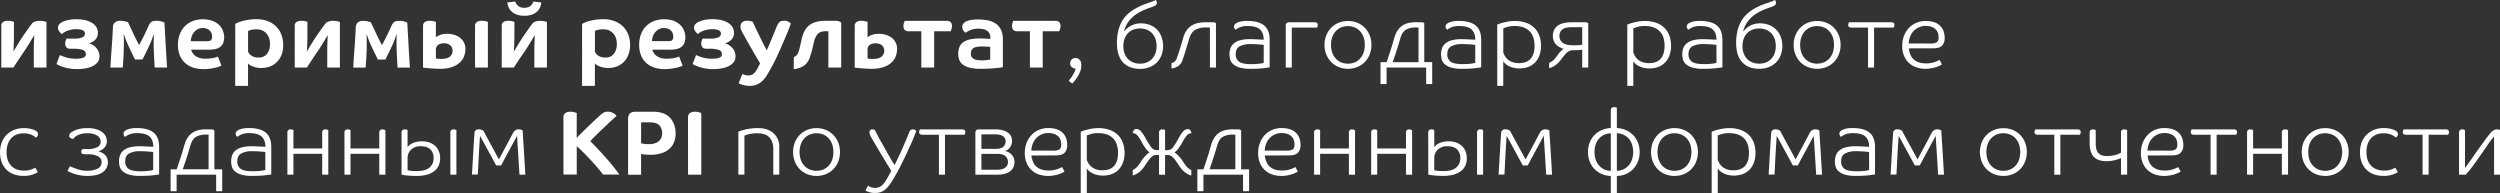 <?xml version="1.0" encoding="UTF-8"?> <svg xmlns="http://www.w3.org/2000/svg" viewBox="0 0 1890.14 145.9"><rect x="0" y="0" width="1890.14" height="145.9" fill="#333333" stroke="none"/> <title>Ресурс 13</title> <g id="Слой_2" data-name="Слой 2"> <g id="Слой_1-2" data-name="Слой 1"> <path d="M17.39,27.29q3-4.29,4.88-6.93A34.21,34.21,0,0,1,24.94,17a14,14,0,0,1,1.8-.8,9.88,9.88,0,0,1,3.39-.45,15.41,15.41,0,0,1,5,.83v34.5H25.56V40.31c0-2.81,0-5.32.1-7.51s.15-4.26.24-6.2h-.06c-.47.78-1,1.76-1.74,2.94s-1.42,2.38-2.18,3.6-1.49,2.38-2.18,3.47-1.25,1.93-1.66,2.52c-.65.88-1.24,1.73-1.77,2.53l-1.7,2.57-2,3q-1.08,1.63-2.46,3.85H1V19.74a3.38,3.38,0,0,1,1.42-3.19A7.18,7.18,0,0,1,6,15.72a11.2,11.2,0,0,1,3,.35,12.72,12.72,0,0,1,1.53.48v8.66q0,4.23-.11,7.48t-.24,6.17h.07c.46-.79,1-1.72,1.66-2.81l2-3.29c.67-1.11,1.31-2.14,1.94-3.11S17,27.89,17.39,27.29Z" style="fill:#fff"></path> <path d="M53.54,36.85a4.46,4.46,0,0,1-3.29-1A4,4,0,0,1,49.32,33a6.39,6.39,0,0,1,.41-2.46c.28-.67.46-1.12.56-1.35H56a15.17,15.17,0,0,0,6.2-.94,3,3,0,0,0,2-2.87c0-2.22-2.22-3.32-6.65-3.32a16.67,16.67,0,0,0-4,.45,21.1,21.1,0,0,0-3.22,1A12.93,12.93,0,0,0,48,24.8a9.52,9.52,0,0,0-1.25,1,9.15,9.15,0,0,1-2.14-2.36,4.53,4.53,0,0,1-.77-2.35,3.89,3.89,0,0,1,.63-2.29,6.32,6.32,0,0,1,1.59-1.59,15,15,0,0,1,4.09-1.7,26.72,26.72,0,0,1,7.68-.94,27.3,27.3,0,0,1,7.21.84,16.1,16.1,0,0,1,5,2.21A9.29,9.29,0,0,1,73,20.78a7.88,7.88,0,0,1,1,3.81,7.47,7.47,0,0,1-1.73,5.19,10.91,10.91,0,0,1-5,3,11.42,11.42,0,0,1,6.09,4.12,9.88,9.88,0,0,1,1.87,5.65q0,4.57-4.57,7.13T58,52.23a32.15,32.15,0,0,1-5.12-.39,35.07,35.07,0,0,1-4.44-1A27.52,27.52,0,0,1,45,49.63a16.24,16.24,0,0,1-2.28-1.21l2.56-6.79a34.24,34.24,0,0,0,5,1.87,25.07,25.07,0,0,0,7.2.9,25.74,25.74,0,0,0,2.63-.14,11.75,11.75,0,0,0,2.39-.48,4.13,4.13,0,0,0,1.73-1A2.42,2.42,0,0,0,64.9,41a3.27,3.27,0,0,0-2.42-3.29,21.23,21.23,0,0,0-6.79-.86Z" style="fill:#fff"></path> <path d="M116.5,42.81q-.21-4.1-.28-7.93t.07-8.77h-.2a74.16,74.16,0,0,1-3.5,8.94q-2.19,4.71-4.82,9.9h-5.68q-2.62-5.19-4.81-9.9a74.16,74.16,0,0,1-3.5-8.94h-.21q.15,4.92.07,8.77t-.27,7.93c-.1,1.47-.19,2.9-.28,4.29s-.19,2.7-.28,3.95H83.46q.42-7.54,1-15.21t.9-15.2a4.94,4.94,0,0,1,1.6-3.71,6.11,6.11,0,0,1,4-1.21,13.06,13.06,0,0,1,3.71.45c1,.3,1.7.5,2.11.59.88,1.9,1.64,3.52,2.29,4.89s1.25,2.66,1.83,3.91,1.2,2.53,1.87,3.84,1.47,2.85,2.39,4.61h.07c.88-1.66,1.64-3.12,2.29-4.36s1.23-2.42,1.76-3.5,1-2.16,1.53-3.22l1.56-3.47a10.06,10.06,0,0,1,1.1-1.9,4.49,4.49,0,0,1,1.22-1.14,3.87,3.87,0,0,1,1.55-.56,14.7,14.7,0,0,1,2.15-.14,11.83,11.83,0,0,1,3.92.56,11.32,11.32,0,0,1,2,.83q.55,9.13,1,17.45t1,16.49H117c-.1-.88-.18-2-.25-3.47S116.59,44.56,116.5,42.81Z" style="fill:#fff"></path> <path d="M169.49,28.19a12.06,12.06,0,0,1-.59,3.88A7.13,7.13,0,0,1,167,35a8.5,8.5,0,0,1-3.39,1.87,17.81,17.81,0,0,1-5.23.66H144.55a8.07,8.07,0,0,0,3.33,4.82,11.85,11.85,0,0,0,7.13,2,27,27,0,0,0,6.82-.66,23.79,23.79,0,0,0,2.95-.93l2.63,6.85a5,5,0,0,1-1.18.56,25.13,25.13,0,0,1-2.8.86c-1.18.3-2.58.58-4.19.83a34.27,34.27,0,0,1-5.41.39,25.16,25.16,0,0,1-7.65-1.11,16.69,16.69,0,0,1-6.09-3.4A15.42,15.42,0,0,1,136,42a21,21,0,0,1-1.45-8.17,21.91,21.91,0,0,1,1.35-7.89,17.6,17.6,0,0,1,3.81-6.07,16.91,16.91,0,0,1,5.92-3.91,22.43,22.43,0,0,1,14.65-.31,14.93,14.93,0,0,1,5.06,2.94,12.21,12.21,0,0,1,3.08,4.37A13.56,13.56,0,0,1,169.49,28.19Zm-9.14-.83a6.28,6.28,0,0,0-.39-2.08,5.49,5.49,0,0,0-1.21-2,6.41,6.41,0,0,0-2.21-1.49,8.78,8.78,0,0,0-3.4-.59,7.63,7.63,0,0,0-3.88,1,9.43,9.43,0,0,0-2.77,2.43,10.44,10.44,0,0,0-1.66,3.19,10.83,10.83,0,0,0-.55,3.32h12.39c1.53,0,2.52-.31,3-.93A4.73,4.73,0,0,0,160.35,27.36Z" style="fill:#fff"></path> <path d="M177.87,18.08c.23-.14.74-.41,1.52-.8a21,21,0,0,1,3.19-1.18A42.86,42.86,0,0,1,187.5,15a41.06,41.06,0,0,1,6.65-.49A23.06,23.06,0,0,1,202.46,16a18.1,18.1,0,0,1,6.27,4,17.19,17.19,0,0,1,4,6.16,22.11,22.11,0,0,1,1.38,8,19.68,19.68,0,0,1-1.31,7.51A15.76,15.76,0,0,1,209.21,47,15,15,0,0,1,204,50.29a17.68,17.68,0,0,1-6.27,1.1,17.75,17.75,0,0,1-7.38-1.48,10.06,10.06,0,0,1-2-1.15,4.85,4.85,0,0,1-.83-.76V64.9h-9.7Zm26.25,15A13.5,13.5,0,0,0,203.5,29a10.63,10.63,0,0,0-1.87-3.46,9.15,9.15,0,0,0-3.09-2.43,9.53,9.53,0,0,0-4.25-.9,17.16,17.16,0,0,0-4.82.49,16.47,16.47,0,0,0-1.9.69V39.2a9.3,9.3,0,0,0,.83,1.32,6.17,6.17,0,0,0,1.49,1.42,8.49,8.49,0,0,0,2.32,1.11,11,11,0,0,0,3.39.45,7.62,7.62,0,0,0,6.27-2.77A11.77,11.77,0,0,0,204.12,33.11Z" style="fill:#fff"></path> <path d="M239.24,27.29q3-4.29,4.88-6.93A34.21,34.21,0,0,1,246.79,17a14,14,0,0,1,1.8-.8,9.88,9.88,0,0,1,3.39-.45,15.41,15.41,0,0,1,5,.83v34.5h-9.56V40.31c0-2.81,0-5.32.1-7.51s.15-4.26.25-6.2h-.07L246,29.54c-.7,1.18-1.42,2.38-2.19,3.6s-1.49,2.38-2.18,3.47-1.24,1.93-1.66,2.52c-.65.88-1.24,1.73-1.77,2.53s-1.09,1.67-1.69,2.57l-2,3q-1.06,1.63-2.46,3.85h-9.21V19.74a3.38,3.38,0,0,1,1.42-3.19,7.18,7.18,0,0,1,3.64-.83,11.34,11.34,0,0,1,3,.35,13,13,0,0,1,1.52.48v8.66q0,4.23-.1,7.48T232,38.86h.07c.46-.79,1-1.72,1.67-2.81s1.3-2.18,2-3.29,1.32-2.14,1.94-3.11S238.82,27.89,239.24,27.29Z" style="fill:#fff"></path> <path d="M300.12,42.81q-.21-4.1-.28-7.93t.07-8.77h-.21a72.39,72.39,0,0,1-3.49,8.94Q294,39.76,291.39,45h-5.68q-2.62-5.19-4.81-9.9a72.53,72.53,0,0,1-3.5-8.94h-.21q.15,4.92.07,8.77c0,2.56-.14,5.2-.27,7.93-.1,1.47-.19,2.9-.28,4.29s-.19,2.7-.28,3.95h-9.35q.42-7.54,1-15.21t.9-15.2a4.93,4.93,0,0,1,1.59-3.71,6.14,6.14,0,0,1,4-1.21,13.06,13.06,0,0,1,3.71.45c1,.3,1.69.5,2.11.59.88,1.9,1.64,3.52,2.29,4.89s1.25,2.66,1.83,3.91,1.2,2.53,1.87,3.84,1.47,2.85,2.39,4.61h.07c.88-1.66,1.64-3.12,2.29-4.36s1.23-2.42,1.76-3.5,1-2.16,1.53-3.22,1-2.22,1.55-3.47a10.61,10.61,0,0,1,1.11-1.9,4.46,4.46,0,0,1,1.21-1.14,4,4,0,0,1,1.56-.56,14.7,14.7,0,0,1,2.15-.14,11.77,11.77,0,0,1,3.91.56,11.18,11.18,0,0,1,2,.83q.56,9.13,1,17.45t1,16.49H300.6c-.09-.88-.17-2-.24-3.47S300.21,44.56,300.12,42.81Z" style="fill:#fff"></path> <path d="M319.86,19.88a3.58,3.58,0,0,1,1.39-3.26,6.62,6.62,0,0,1,3.67-.9,11.85,11.85,0,0,1,2.94.35c.9.23,1.47.39,1.7.48V28.19a6.43,6.43,0,0,1,.72-.55,10.17,10.17,0,0,1,1.67-.9,13.17,13.17,0,0,1,2.59-.83,15.59,15.59,0,0,1,3.54-.35,18.26,18.26,0,0,1,5.3.76,13.35,13.35,0,0,1,4.39,2.22,10.9,10.9,0,0,1,3,3.56,10.23,10.23,0,0,1,1.11,4.82,16.18,16.18,0,0,1-1,5.61,12.34,12.34,0,0,1-3.26,4.78,17,17,0,0,1-5.82,3.36A26.22,26.22,0,0,1,333,52c-1.52,0-3,0-4.47-.11s-2.78-.16-4-.27l-3.05-.31-1.66-.21Zm22.3,18.56a5.29,5.29,0,0,0-1.69-4.15,6.87,6.87,0,0,0-4.75-1.53,7,7,0,0,0-4.64,1.32,4.41,4.41,0,0,0-1.52,3.53v6.58a6.14,6.14,0,0,0,1.35.24c.67.07,1.6.11,2.8.11,3,0,5.1-.58,6.44-1.73A5.53,5.53,0,0,0,342.16,38.44Zm17-18.56a3.58,3.58,0,0,1,1.39-3.26,6.65,6.65,0,0,1,3.67-.9,11.85,11.85,0,0,1,2.94.35c.9.23,1.47.39,1.7.48v34.5h-9.7Z" style="fill:#fff"></path> <path d="M395.77,27.29q3-4.29,4.89-6.93A34.64,34.64,0,0,1,403.32,17a15.45,15.45,0,0,1,1.8-.8,10,10,0,0,1,3.4-.45,15.41,15.41,0,0,1,5,.83v34.5H404V40.31c0-2.81,0-5.32.1-7.51s.15-4.26.24-6.2h-.07l-1.73,2.94c-.69,1.18-1.42,2.38-2.18,3.6s-1.49,2.38-2.18,3.47-1.25,1.93-1.66,2.52c-.65.88-1.24,1.73-1.77,2.53L393,44.23l-2,3q-1.08,1.63-2.46,3.85h-9.21V19.74a3.38,3.38,0,0,1,1.42-3.19,7.14,7.14,0,0,1,3.63-.83,11.23,11.23,0,0,1,3,.35,13.41,13.41,0,0,1,1.53.48v8.66q0,4.23-.11,7.48t-.24,6.17h.07c.46-.79,1-1.72,1.66-2.81l2-3.29c.66-1.11,1.31-2.14,1.94-3.11S395.36,27.89,395.77,27.29ZM389.54,1.11a6.63,6.63,0,0,0,6.86,4.78q5.27,0,6.85-4.71l6,.69a10.9,10.9,0,0,1-.73,3.22,9.56,9.56,0,0,1-2.11,3.29,11.12,11.12,0,0,1-3.88,2.53,16,16,0,0,1-6.09,1,16,16,0,0,1-6.1-1,11.12,11.12,0,0,1-3.88-2.53,9.56,9.56,0,0,1-2.11-3.29,10.9,10.9,0,0,1-.73-3.22Z" style="fill:#fff"></path> <path d="M440.1,18.08c.23-.14.74-.41,1.53-.8a20.43,20.43,0,0,1,3.18-1.18A42.86,42.86,0,0,1,449.73,15a41.14,41.14,0,0,1,6.65-.49A23.06,23.06,0,0,1,464.69,16,18.1,18.1,0,0,1,471,20a17.19,17.19,0,0,1,4,6.16,22.11,22.11,0,0,1,1.39,8A19.68,19.68,0,0,1,475,41.59,15.76,15.76,0,0,1,471.44,47a15,15,0,0,1-5.19,3.29,17.6,17.6,0,0,1-6.27,1.1,17.75,17.75,0,0,1-7.38-1.48,10.06,10.06,0,0,1-2-1.15,4.85,4.85,0,0,1-.83-.76V64.9h-9.7Zm26.25,15a13.2,13.2,0,0,0-.62-4.09,10.63,10.63,0,0,0-1.87-3.46,9.21,9.21,0,0,0-3.08-2.43,9.6,9.6,0,0,0-4.26-.9,14,14,0,0,0-6.72,1.18V39.2a9.3,9.3,0,0,0,.83,1.32,6.36,6.36,0,0,0,1.49,1.42,8.64,8.64,0,0,0,2.32,1.11,11,11,0,0,0,3.39.45,7.62,7.62,0,0,0,6.27-2.77A11.77,11.77,0,0,0,466.35,33.11Z" style="fill:#fff"></path> <path d="M518.16,28.19a11.8,11.8,0,0,1-.59,3.88A7,7,0,0,1,515.7,35a8.37,8.37,0,0,1-3.39,1.87,17.76,17.76,0,0,1-5.23.66H493.23a8,8,0,0,0,3.32,4.82,11.87,11.87,0,0,0,7.14,2,27,27,0,0,0,6.82-.66,24,24,0,0,0,2.94-.93l2.63,6.85a5.08,5.08,0,0,1-1.17.56,25.41,25.41,0,0,1-2.81.86c-1.18.3-2.57.58-4.19.83a34.23,34.23,0,0,1-5.4.39,25.27,25.27,0,0,1-7.66-1.11,16.69,16.69,0,0,1-6.09-3.4A15.51,15.51,0,0,1,484.71,42a21,21,0,0,1-1.46-8.17,21.91,21.91,0,0,1,1.35-7.89,17.6,17.6,0,0,1,3.81-6.07,17,17,0,0,1,5.92-3.91A22.43,22.43,0,0,1,509,15.62,14.83,14.83,0,0,1,514,18.56a12.21,12.21,0,0,1,3.08,4.37A13.38,13.38,0,0,1,518.16,28.19ZM509,27.36a6.52,6.52,0,0,0-.38-2.08,5.78,5.78,0,0,0-1.21-2,6.55,6.55,0,0,0-2.22-1.49,8.72,8.72,0,0,0-3.39-.59,7.6,7.6,0,0,0-3.88,1,9.3,9.3,0,0,0-2.77,2.43,10.47,10.47,0,0,0-1.67,3.19A10.83,10.83,0,0,0,493,31.1h12.4c1.52,0,2.51-.31,3-.93A4.73,4.73,0,0,0,509,27.36Z" style="fill:#fff"></path> <path d="M534.44,36.85a4.46,4.46,0,0,1-3.29-1,4,4,0,0,1-.94-2.84,6.38,6.38,0,0,1,.42-2.46c.28-.67.46-1.12.55-1.35h5.68a15.17,15.17,0,0,0,6.2-.94,3,3,0,0,0,2-2.87c0-2.22-2.22-3.32-6.65-3.32a16.81,16.81,0,0,0-4,.45,21.85,21.85,0,0,0-3.22,1,13.17,13.17,0,0,0-2.28,1.22,9.52,9.52,0,0,0-1.25,1,9.39,9.39,0,0,1-2.15-2.36,4.6,4.6,0,0,1-.76-2.35,3.89,3.89,0,0,1,.63-2.29A6.32,6.32,0,0,1,527,17.18a15.08,15.08,0,0,1,4.08-1.7,26.84,26.84,0,0,1,7.69-.94,27.41,27.41,0,0,1,7.21.84,16.1,16.1,0,0,1,5,2.21,9.39,9.39,0,0,1,2.94,3.19,7.88,7.88,0,0,1,1,3.81,7.51,7.51,0,0,1-1.73,5.19,10.89,10.89,0,0,1-5.06,3,11.41,11.41,0,0,1,6.1,4.12,9.88,9.88,0,0,1,1.87,5.65q0,4.57-4.57,7.13t-12.54,2.57a32.15,32.15,0,0,1-5.12-.39,35.07,35.07,0,0,1-4.44-1,27.52,27.52,0,0,1-3.46-1.25,17,17,0,0,1-2.29-1.21l2.57-6.79a34.52,34.52,0,0,0,5,1.87,25.19,25.19,0,0,0,7.21.9,25.9,25.9,0,0,0,2.63-.14,11.75,11.75,0,0,0,2.39-.48,4.2,4.2,0,0,0,1.73-1A2.42,2.42,0,0,0,545.8,41a3.27,3.27,0,0,0-2.43-3.29,21.12,21.12,0,0,0-6.78-.86Z" style="fill:#fff"></path> <path d="M587.36,19.88a11.28,11.28,0,0,1,1.76-3c.67-.78,1.88-1.18,3.64-1.18a6.59,6.59,0,0,1,3.53.83,7.91,7.91,0,0,1,1.59,1.18c-.32,1.11-.78,2.44-1.38,4s-1.27,3.19-2,4.92-1.49,3.48-2.25,5.23-1.47,3.37-2.11,4.85q-2,4.57-4.12,8.87t-4.68,8.72q-1.19,2.09-2.49,4a17.94,17.94,0,0,1-3.05,3.39,13,13,0,0,1-9,3.22,17.24,17.24,0,0,1-3.22-.28A20.54,20.54,0,0,1,561,64a17.19,17.19,0,0,1-1.77-.66,2.18,2.18,0,0,1-.76-.45L561.24,56a16.3,16.3,0,0,0,1.84.62,10,10,0,0,0,2.87.41,5.69,5.69,0,0,0,3.67-1.21,12.55,12.55,0,0,0,3-3.91l2.08-4-2.6-4.33q-1.41-2.39-2.84-4.88l-2.8-4.92c-.93-1.62-1.76-3.08-2.5-4.4s-1.36-2.43-1.87-3.36-.83-1.52-1-1.8c-.37-.74-.66-1.42-.9-2a6.07,6.07,0,0,1-.34-2.11,5.59,5.59,0,0,1,.24-1.63,3.53,3.53,0,0,1,.83-1.42,4.26,4.26,0,0,1,1.53-1,6.47,6.47,0,0,1,2.39-.38,9.38,9.38,0,0,1,3.18.42,11.72,11.72,0,0,1,1.18.48c.14.37.56,1.32,1.28,2.84s1.57,3.33,2.56,5.41,2.08,4.29,3.26,6.65,2.32,4.54,3.43,6.58c.87-1.94,1.72-3.89,2.53-5.86s1.55-3.77,2.25-5.43,1.28-3.11,1.76-4.33S587.12,20.39,587.36,19.88Z" style="fill:#fff"></path> <path d="M600.17,43.15a5.09,5.09,0,0,0,2-1.24,7.91,7.91,0,0,0,1.7-3.12,41.51,41.51,0,0,0,1.18-4.47c.37-1.73.71-3.22,1-4.47,1.06-5,3-8.59,5.88-10.8s6.88-3.33,12.06-3.33h7.41a8.53,8.53,0,0,1,2.84.35A4.75,4.75,0,0,1,636,17.18V51.05h-9.7V23.62h-2.21c-2.73,0-4.71.74-6,2.22a15.28,15.28,0,0,0-2.84,6.58c-.32,1.34-.71,2.94-1.14,4.81s-1,3.75-1.63,5.65a13.3,13.3,0,0,1-4.37,6.58,15.82,15.82,0,0,1-8,2.77Z" style="fill:#fff"></path> <path d="M646.23,19.88a3.6,3.6,0,0,1,1.38-3.26,6.68,6.68,0,0,1,3.68-.9,11.85,11.85,0,0,1,2.94.35c.9.23,1.46.39,1.7.48V28.19a6.43,6.43,0,0,1,.72-.55,10.17,10.17,0,0,1,1.67-.9,13.17,13.17,0,0,1,2.59-.83,15.59,15.59,0,0,1,3.54-.35,18.26,18.26,0,0,1,5.3.76,13.35,13.35,0,0,1,4.39,2.22,10.9,10.9,0,0,1,3,3.56,10.23,10.23,0,0,1,1.11,4.82,16.18,16.18,0,0,1-1,5.61A12.34,12.34,0,0,1,674,47.31a17,17,0,0,1-5.82,3.36A26.22,26.22,0,0,1,659.39,52c-1.52,0-3,0-4.47-.11s-2.78-.16-4-.27l-3.05-.31-1.66-.21Zm22.3,18.56a5.29,5.29,0,0,0-1.69-4.15,6.87,6.87,0,0,0-4.75-1.53,7,7,0,0,0-4.64,1.32,4.41,4.41,0,0,0-1.52,3.53v6.58a6.14,6.14,0,0,0,1.35.24c.67.07,1.6.11,2.8.11,3,0,5.1-.58,6.44-1.73A5.53,5.53,0,0,0,668.53,38.44Z" style="fill:#fff"></path> <path d="M706.28,23.62V51.05h-9.7V23.62H687.3a4.31,4.31,0,0,1-3.29-1,4.2,4.2,0,0,1-.93-2.91,7.18,7.18,0,0,1,.41-2.53c.28-.71.46-1.19.56-1.42h31.44a4.29,4.29,0,0,1,3.29,1,4.16,4.16,0,0,1,.94,2.91,7,7,0,0,1-.42,2.53c-.27.72-.46,1.19-.55,1.42Z" style="fill:#fff"></path> <path d="M758.23,50.77c-.14,0-.65.14-1.52.28s-2.05.28-3.5.41-3.18.27-5.16.38-4.16.18-6.51.18a33.73,33.73,0,0,1-8.42-.87,14.12,14.12,0,0,1-5.23-2.39,7.92,7.92,0,0,1-2.67-3.56,13.43,13.43,0,0,1-.72-4.47,13.77,13.77,0,0,1,.9-5.2,8.11,8.11,0,0,1,2.91-3.63,14.22,14.22,0,0,1,5.16-2.12,36.34,36.34,0,0,1,7.65-.69c2.08,0,3.81.06,5.2.17s2.19.2,2.42.25V28.4a6,6,0,0,0-2.22-5c-1.47-1.15-3.76-1.73-6.85-1.73a16,16,0,0,0-3.67.38,15.17,15.17,0,0,0-2.74.9,14.81,14.81,0,0,0-1.94,1c-.53.35-1,.61-1.28.8a5.38,5.38,0,0,1-2.5-4.51,3.75,3.75,0,0,1,1-2.59,7,7,0,0,1,2.6-1.74,15.5,15.5,0,0,1,3.74-.93,34.11,34.11,0,0,1,4.33-.28,38.28,38.28,0,0,1,7.72.73,16.16,16.16,0,0,1,6,2.49,11.65,11.65,0,0,1,3.91,4.71,17.26,17.26,0,0,1,1.39,7.38Zm-9.56-15.24a6,6,0,0,0-.83-.14c-.42,0-.92-.09-1.52-.13s-1.26-.08-2-.11-1.44,0-2.18,0a17.42,17.42,0,0,0-4.16.41,6.26,6.26,0,0,0-2.46,1.15,3.67,3.67,0,0,0-1.17,1.73,7,7,0,0,0-.31,2.11,6.46,6.46,0,0,0,.27,1.87A3.53,3.53,0,0,0,735.48,44a6.58,6.58,0,0,0,2.42,1.18,15,15,0,0,0,4.05.45,31,31,0,0,0,4.37-.25c1.15-.16,1.94-.28,2.35-.38Z" style="fill:#fff"></path> <path d="M788.36,23.62V51.05h-9.7V23.62h-9.28a4.29,4.29,0,0,1-3.29-1,4.21,4.21,0,0,1-.94-2.91,7,7,0,0,1,.42-2.53c.28-.71.46-1.19.55-1.42h31.45a4.29,4.29,0,0,1,3.29,1,4.21,4.21,0,0,1,.94,2.91,7,7,0,0,1-.42,2.53l-.55,1.42Z" style="fill:#fff"></path> <path d="M808,61.09q.13-.21.9-1.14c.51-.62,1-1.38,1.63-2.25a32.15,32.15,0,0,0,1.66-2.88,9.43,9.43,0,0,0,1-3,4.49,4.49,0,0,1-3-1.21,4,4,0,0,1,3-6.76,4.27,4.27,0,0,1,3,1.29q1.35,1.27,1.35,4.26a12.86,12.86,0,0,1-1,5,25.79,25.79,0,0,1-2.25,4.26,26.31,26.31,0,0,1-2.35,3.08c-.74.81-1.18,1.28-1.32,1.42Z" style="fill:#fff"></path> <path d="M844.46,32.42a38.76,38.76,0,0,1,.83-8.32,30.25,30.25,0,0,1,2.32-6.75,22.61,22.61,0,0,1,3.61-5.3,26.73,26.73,0,0,1,4.67-4A46.41,46.41,0,0,1,862,4.64a58,58,0,0,1,5.88-2.29c1.07-.36,2.06-.72,3-1.07s1.92-.77,3-1.28a4,4,0,0,1,.55,1.07,3.64,3.64,0,0,1,.21,1.22,2.22,2.22,0,0,1-1.31,1.93,13.31,13.31,0,0,1-2.64,1.18,66.32,66.32,0,0,0-6.33,2.43,33.38,33.38,0,0,0-6.06,3.46,23.26,23.26,0,0,0-5.65,5.85,19.93,19.93,0,0,0-2.87,6.55h.14a17,17,0,0,1,5-4.12,15.54,15.54,0,0,1,3.46-1.39,16.19,16.19,0,0,1,4.19-.52,18.34,18.34,0,0,1,7,1.28,15.81,15.81,0,0,1,5.33,3.57A15.37,15.37,0,0,1,878.19,28a19.43,19.43,0,0,1,1.18,6.89,18.78,18.78,0,0,1-1.21,6.82,15.67,15.67,0,0,1-3.46,5.44,16.08,16.08,0,0,1-5.48,3.6,19.08,19.08,0,0,1-7.3,1.32q-8.25,0-12.85-4.92T844.46,32.42Zm17.46-10.88a13.85,13.85,0,0,0-5.34,1,10.7,10.7,0,0,0-3.94,2.74,12.06,12.06,0,0,0-2.46,4.19,15.89,15.89,0,0,0-.87,5.4,15.64,15.64,0,0,0,.87,5.33,12.06,12.06,0,0,0,2.46,4.19,10.7,10.7,0,0,0,3.94,2.74,13.85,13.85,0,0,0,5.34,1,13.61,13.61,0,0,0,5.3-1,10.84,10.84,0,0,0,3.91-2.74,12.38,12.38,0,0,0,2.46-4.19,15.64,15.64,0,0,0,.86-5.33,16.41,16.41,0,0,0-.83-5.4,11.47,11.47,0,0,0-2.46-4.19,11.13,11.13,0,0,0-3.94-2.74A13.61,13.61,0,0,0,861.92,21.54Z" style="fill:#fff"></path> <path d="M916.84,16.83a4.71,4.71,0,0,1,1.6.21,2.59,2.59,0,0,1,.9.55V51.05h-4.57V20.78h-3a16.67,16.67,0,0,0-7.9,1.66c-2.08,1.11-3.62,3.26-4.64,6.44q-1.38,4.52-2.67,8.83c-.85,2.89-1.72,5.51-2.59,7.87A8.63,8.63,0,0,1,890.73,50a11.27,11.27,0,0,1-5,1.73v-4a6.56,6.56,0,0,0,2.15-1,5.06,5.06,0,0,0,1.73-2.49c.93-2.49,1.78-5,2.57-7.55s1.59-5.26,2.42-8.17a18,18,0,0,1,2.6-5.65,13.11,13.11,0,0,1,3.84-3.6,15.32,15.32,0,0,1,4.92-1.9,28.54,28.54,0,0,1,5.75-.56Z" style="fill:#fff"></path> <path d="M943.44,19.67a15,15,0,0,0-6.13,1,12.64,12.64,0,0,0-3.08,1.83,3.22,3.22,0,0,1-.87-1,2.82,2.82,0,0,1-.38-1.42,2.3,2.3,0,0,1,.38-1.32,4.32,4.32,0,0,1,.94-1,10.12,10.12,0,0,1,2.77-1.25,20.44,20.44,0,0,1,6.09-.69c5.55,0,9.72,1.13,12.54,3.4s4.23,5.91,4.23,10.94V50.91q-2,.35-5.41.73a85.4,85.4,0,0,1-9,.38A28,28,0,0,1,937,51a12.57,12.57,0,0,1-4.81-2.63,7.36,7.36,0,0,1-2.15-3.57,16.28,16.28,0,0,1-.48-3.84,13.26,13.26,0,0,1,.73-4.44,8.53,8.53,0,0,1,2.49-3.63,12.27,12.27,0,0,1,4.78-2.43,28,28,0,0,1,7.51-.86c1,0,2.06,0,3.12.07l3,.13,2.49.14c.74,0,1.32.07,1.73.07v-.14q0-5-2.77-7.58T943.44,19.67Zm12,14.27c-.23,0-.69-.1-1.38-.17s-1.5-.14-2.43-.21-1.92-.13-3-.17-2.11-.07-3.08-.07A17.26,17.26,0,0,0,937.28,35c-2,1.11-3,3.09-3,6a6.58,6.58,0,0,0,2.49,5.61c1.66,1.24,4.64,1.87,8.94,1.87a48.56,48.56,0,0,0,6.72-.35,19.52,19.52,0,0,0,3-.62Z" style="fill:#fff"></path> <path d="M994,16.83a2.82,2.82,0,0,1,1.63.45,1.75,1.75,0,0,1,.66,1.56,3,3,0,0,1-.24,1.28c-.17.35-.29.59-.38.73h-19v30.2h-4.57V19.39c0-1.7.92-2.56,2.77-2.56Z" style="fill:#fff"></path> <path d="M1036.88,33.94a19.12,19.12,0,0,1-1.35,7.27,17.39,17.39,0,0,1-3.71,5.72,16.88,16.88,0,0,1-5.61,3.74,19.16,19.16,0,0,1-14.13,0,16.88,16.88,0,0,1-5.61-3.74,17.55,17.55,0,0,1-3.71-5.72,19.12,19.12,0,0,1-1.35-7.27,19.12,19.12,0,0,1,1.35-7.27,17.55,17.55,0,0,1,3.71-5.72,16.88,16.88,0,0,1,5.61-3.74,19.16,19.16,0,0,1,14.13,0,16.88,16.88,0,0,1,5.61,3.74,17.39,17.39,0,0,1,3.71,5.72A19.12,19.12,0,0,1,1036.88,33.94Zm-30.55,0a17.57,17.57,0,0,0,.9,5.78,12.78,12.78,0,0,0,2.6,4.47,11.78,11.78,0,0,0,4,2.91,13.85,13.85,0,0,0,10.53,0,11.78,11.78,0,0,0,4-2.91,12.78,12.78,0,0,0,2.6-4.47,17.57,17.57,0,0,0,.9-5.78,17.57,17.57,0,0,0-.9-5.78,12.78,12.78,0,0,0-2.6-4.47,11.78,11.78,0,0,0-4-2.91,13.85,13.85,0,0,0-10.53,0,11.78,11.78,0,0,0-4,2.91,12.78,12.78,0,0,0-2.6,4.47A17.57,17.57,0,0,0,1006.33,33.94Z" style="fill:#fff"></path> <path d="M1074.56,16.83A3.83,3.83,0,0,1,1076,17a2.67,2.67,0,0,1,.83.55V47h6V63.58h-4.57V51.05h-29.92V63.58h-4.58V47h4.65c.64-2,1.24-3.81,1.8-5.47s1.06-3.22,1.52-4.68.89-2.86,1.28-4.22.8-2.74,1.21-4.12a19.21,19.21,0,0,1,2.53-5.65,13.1,13.1,0,0,1,3.64-3.6,13.77,13.77,0,0,1,4.6-1.9,25.06,25.06,0,0,1,5.37-.56Zm-15.8,12.05c-.78,2.77-1.64,5.59-2.56,8.45s-2,6.1-3.25,9.7h19.53V20.78h-2.15a14.46,14.46,0,0,0-7.31,1.66Q1060.15,24.11,1058.76,28.88Z" style="fill:#fff"></path> <path d="M1103.37,19.67a15,15,0,0,0-6.13,1,12.64,12.64,0,0,0-3.08,1.83,3,3,0,0,1-.87-1,2.82,2.82,0,0,1-.38-1.42,2.3,2.3,0,0,1,.38-1.32,4.11,4.11,0,0,1,.94-1,10.12,10.12,0,0,1,2.77-1.25,20.39,20.39,0,0,1,6.09-.69q8.31,0,12.54,3.4t4.22,10.94V50.91q-2,.35-5.4.73a85.4,85.4,0,0,1-9,.38,28,28,0,0,1-8.49-1,12.57,12.57,0,0,1-4.81-2.63,7.28,7.28,0,0,1-2.15-3.57,16.28,16.28,0,0,1-.48-3.84,13.51,13.51,0,0,1,.72-4.44,8.65,8.65,0,0,1,2.5-3.63,12.27,12.27,0,0,1,4.78-2.43,28,28,0,0,1,7.51-.86c1,0,2.06,0,3.12.07l3,.13,2.49.14c.74,0,1.32.07,1.73.07v-.14q0-5-2.77-7.58T1103.37,19.67Zm12,14.27c-.23,0-.69-.1-1.38-.17s-1.5-.14-2.43-.21-1.93-.13-3-.17-2.11-.07-3.08-.07a17.23,17.23,0,0,0-8.24,1.66c-2,1.11-3,3.09-3,6a6.58,6.58,0,0,0,2.49,5.61c1.66,1.24,4.64,1.87,8.94,1.87a48.3,48.3,0,0,0,6.71-.35,19.73,19.73,0,0,0,3-.62Z" style="fill:#fff"></path> <path d="M1132,64.9V18.56c.19,0,.67-.22,1.46-.52a30.36,30.36,0,0,1,3-.93q1.8-.48,4-.87a28.43,28.43,0,0,1,4.68-.38,25.2,25.2,0,0,1,8.83,1.42,17.13,17.13,0,0,1,6.23,3.91,15.9,15.9,0,0,1,3.67,5.93,22.12,22.12,0,0,1,1.21,7.44,21.06,21.06,0,0,1-1.17,7.28,15.39,15.39,0,0,1-3.33,5.4,14,14,0,0,1-5.12,3.36,18.29,18.29,0,0,1-6.58,1.14,17.89,17.89,0,0,1-5.51-.73,16,16,0,0,1-3.71-1.66,9.17,9.17,0,0,1-2.18-1.83,12.71,12.71,0,0,1-.93-1.25V64.9Zm28.2-30.34a20,20,0,0,0-.87-6.06,12.37,12.37,0,0,0-2.7-4.71,12.24,12.24,0,0,0-4.68-3.05,19.3,19.3,0,0,0-6.78-1.07,18.93,18.93,0,0,0-5.82.76c-1.53.51-2.45.83-2.77,1V39.83a21.49,21.49,0,0,0,1.14,2.39,10,10,0,0,0,2.08,2.59,10.69,10.69,0,0,0,3.46,2.08,14.7,14.7,0,0,0,5.37.83c3.74,0,6.6-1.1,8.59-3.32S1160.24,38.9,1160.24,34.56Z" style="fill:#fff"></path> <path d="M1200.82,51.05h-4.57V37.61a25.24,25.24,0,0,1-2.87.24c-1.46.07-2.9.11-4.33.11h-.28a5.46,5.46,0,0,0-2.21.59,8.69,8.69,0,0,0-2,1.35,14.32,14.32,0,0,0-1.76,1.87c-.56.69-1.11,1.41-1.67,2.14s-1.15,1.49-1.8,2.26a20.28,20.28,0,0,1-2.11,2.14,16.19,16.19,0,0,1-2.63,1.87,13.12,13.12,0,0,1-3.36,1.35v-4a9.68,9.68,0,0,0,3.5-2.32,24.24,24.24,0,0,0,3-3.7,23,23,0,0,1,2.08-2.56,12.09,12.09,0,0,1,2.42-2,14.57,14.57,0,0,1-3.15-1.32,10.21,10.21,0,0,1-2.6-2,9.22,9.22,0,0,1-1.76-2.81,9.32,9.32,0,0,1-.66-3.6,9.13,9.13,0,0,1,3.53-7.69q3.54-2.7,10.94-2.7h9.77a4.69,4.69,0,0,1,1.59.21,2.5,2.5,0,0,1,.9.55ZM1179,27.22a6.2,6.2,0,0,0,2.39,5q2.38,2,7.72,2c.83,0,1.65,0,2.46,0s1.53-.06,2.18-.1,1.2-.09,1.66-.14.74-.07.83-.07V20.57h-7.82c-3.47,0-5.9.59-7.31,1.77A6,6,0,0,0,1179,27.22Z" style="fill:#fff"></path> <path d="M1230.33,64.9V18.56c.18,0,.67-.22,1.45-.52s1.78-.61,3-.93,2.55-.61,4-.87a28.43,28.43,0,0,1,4.68-.38,25.2,25.2,0,0,1,8.83,1.42,17.09,17.09,0,0,1,6.24,3.91,16,16,0,0,1,3.67,5.93,22.37,22.37,0,0,1,1.21,7.44,20.82,20.82,0,0,1-1.18,7.28,15.23,15.23,0,0,1-3.32,5.4,14,14,0,0,1-5.13,3.36,18.29,18.29,0,0,1-6.58,1.14,17.94,17.94,0,0,1-5.51-.73,15.87,15.87,0,0,1-3.7-1.66,9,9,0,0,1-2.18-1.83,13.39,13.39,0,0,1-.94-1.25V64.9Zm28.19-30.34a20.3,20.3,0,0,0-.86-6.06,11.82,11.82,0,0,0-7.38-7.76,19.39,19.39,0,0,0-6.79-1.07,19,19,0,0,0-5.82.76c-1.52.51-2.45.83-2.77,1V39.83a25.8,25.8,0,0,0,1.14,2.39,10.17,10.17,0,0,0,2.08,2.59,10.74,10.74,0,0,0,3.47,2.08,14.61,14.61,0,0,0,5.36.83c3.74,0,6.61-1.1,8.59-3.32S1258.52,38.9,1258.52,34.56Z" style="fill:#fff"></path> <path d="M1285.74,19.67a15,15,0,0,0-6.13,1,12.64,12.64,0,0,0-3.08,1.83,3.22,3.22,0,0,1-.87-1,2.82,2.82,0,0,1-.38-1.42,2.3,2.3,0,0,1,.38-1.32,4.32,4.32,0,0,1,.94-1,10.12,10.12,0,0,1,2.77-1.25,20.44,20.44,0,0,1,6.09-.69c5.55,0,9.72,1.13,12.54,3.4s4.23,5.91,4.23,10.94V50.91q-2,.35-5.41.73a85.4,85.4,0,0,1-9,.38,28.08,28.08,0,0,1-8.49-1,12.57,12.57,0,0,1-4.81-2.63,7.36,7.36,0,0,1-2.15-3.57,16.28,16.28,0,0,1-.48-3.84,13.26,13.26,0,0,1,.73-4.44,8.53,8.53,0,0,1,2.49-3.63,12.27,12.27,0,0,1,4.78-2.43,28,28,0,0,1,7.51-.86c1,0,2.06,0,3.12.07l3,.13,2.49.14c.74,0,1.32.07,1.73.07v-.14q0-5-2.77-7.58T1285.74,19.67Zm12,14.27c-.23,0-.69-.1-1.38-.17s-1.5-.14-2.43-.21-1.92-.13-3-.17-2.11-.07-3.08-.07a17.26,17.26,0,0,0-8.24,1.66c-2,1.11-3,3.09-3,6a6.58,6.58,0,0,0,2.49,5.61c1.67,1.24,4.64,1.87,8.94,1.87a48.56,48.56,0,0,0,6.72-.35,19.52,19.52,0,0,0,3-.62Z" style="fill:#fff"></path> <path d="M1312.62,32.42a38.13,38.13,0,0,1,.83-8.32,29.28,29.28,0,0,1,2.32-6.75,22.28,22.28,0,0,1,3.6-5.3A27.48,27.48,0,0,1,1324,8a47.06,47.06,0,0,1,6.1-3.39A57.3,57.3,0,0,1,1336,2.35c1.06-.36,2-.72,3-1.07s1.91-.77,3-1.28a4.35,4.35,0,0,1,.56,1.07,3.64,3.64,0,0,1,.21,1.22,2.21,2.21,0,0,1-1.32,1.93,13.49,13.49,0,0,1-2.63,1.18,65.48,65.48,0,0,0-6.34,2.43,33.38,33.38,0,0,0-6.06,3.46,23.26,23.26,0,0,0-5.65,5.85,20.35,20.35,0,0,0-2.87,6.55h.14a16.3,16.3,0,0,1,2.15-2.18,16,16,0,0,1,2.8-1.94,15.54,15.54,0,0,1,3.46-1.39,16.19,16.19,0,0,1,4.19-.52,18.34,18.34,0,0,1,7,1.28,15.31,15.31,0,0,1,8.73,9,19.66,19.66,0,0,1,1.17,6.89,18.78,18.78,0,0,1-1.21,6.82,15.67,15.67,0,0,1-3.46,5.44,16.14,16.14,0,0,1-5.47,3.6,19.17,19.17,0,0,1-7.31,1.32q-8.25,0-12.85-4.92T1312.62,32.42Zm17.45-10.88a13.8,13.8,0,0,0-5.33,1,10.74,10.74,0,0,0-4,2.74,12.38,12.38,0,0,0-2.46,4.19,15.89,15.89,0,0,0-.87,5.4,15.64,15.64,0,0,0,.87,5.33,12.38,12.38,0,0,0,2.46,4.19,10.74,10.74,0,0,0,4,2.74,13.8,13.8,0,0,0,5.33,1,13.58,13.58,0,0,0,5.3-1,10.76,10.76,0,0,0,3.91-2.74,12.38,12.38,0,0,0,2.46-4.19,15.64,15.64,0,0,0,.87-5.33,16.68,16.68,0,0,0-.83-5.4,11.76,11.76,0,0,0-2.46-4.19,11.17,11.17,0,0,0-4-2.74A13.58,13.58,0,0,0,1330.07,21.54Z" style="fill:#fff"></path> <path d="M1391.58,33.94a19.12,19.12,0,0,1-1.35,7.27,17.39,17.39,0,0,1-3.71,5.72,16.88,16.88,0,0,1-5.61,3.74,19.16,19.16,0,0,1-14.13,0,16.88,16.88,0,0,1-5.61-3.74,17.39,17.39,0,0,1-3.71-5.72,19.12,19.12,0,0,1-1.35-7.27,19.12,19.12,0,0,1,1.35-7.27,17.39,17.39,0,0,1,3.71-5.72,16.88,16.88,0,0,1,5.61-3.74,19.16,19.16,0,0,1,14.13,0,16.88,16.88,0,0,1,5.61,3.74,17.39,17.39,0,0,1,3.71,5.72A19.12,19.12,0,0,1,1391.58,33.94Zm-30.55,0a17.57,17.57,0,0,0,.9,5.78,12.78,12.78,0,0,0,2.6,4.47,11.78,11.78,0,0,0,4,2.91,13.85,13.85,0,0,0,10.53,0,11.78,11.78,0,0,0,4.05-2.91,12.78,12.78,0,0,0,2.6-4.47,17.57,17.57,0,0,0,.9-5.78,17.57,17.57,0,0,0-.9-5.78,12.78,12.78,0,0,0-2.6-4.47,11.78,11.78,0,0,0-4.05-2.91,13.85,13.85,0,0,0-10.53,0,11.78,11.78,0,0,0-4,2.91,12.78,12.78,0,0,0-2.6,4.47A17.57,17.57,0,0,0,1361,33.94Z" style="fill:#fff"></path> <path d="M1430,16.83a2.84,2.84,0,0,1,1.63.45,1.77,1.77,0,0,1,.65,1.56,3,3,0,0,1-.24,1.28,6.22,6.22,0,0,1-.38.73h-14.75v30.2h-4.58V20.85h-12.67a2.82,2.82,0,0,1-1.63-.45,1.75,1.75,0,0,1-.66-1.56,2.86,2.86,0,0,1,.25-1.28,5,5,0,0,1,.38-.73Z" style="fill:#fff"></path> <path d="M1443.18,36.57q.69,5.9,4,8.63t9.11,2.73a18.63,18.63,0,0,0,6.09-.93,22,22,0,0,0,4-1.7l1.87,3.39c-.37.23-.93.55-1.7.94a18.5,18.5,0,0,1-2.77,1.11,32.91,32.91,0,0,1-3.67.9,24.36,24.36,0,0,1-4.4.38,20.67,20.67,0,0,1-6.85-1.11,15.28,15.28,0,0,1-9.28-8.69,18.79,18.79,0,0,1-1.39-7.52,20.82,20.82,0,0,1,1.35-7.62,18.12,18.12,0,0,1,3.71-5.95,16.37,16.37,0,0,1,5.61-3.88,17.55,17.55,0,0,1,7-1.39q7.07,0,10.74,3.4t3.67,9.49a8,8,0,0,1-2,5.78q-2,2-6.41,2Zm16.76-3.67a8.28,8.28,0,0,0,4.26-.9c1-.6,1.49-1.87,1.49-3.81a10.29,10.29,0,0,0-.52-3.22,7.21,7.21,0,0,0-1.66-2.74,8.37,8.37,0,0,0-3-1.9,12.85,12.85,0,0,0-4.61-.73,11.85,11.85,0,0,0-5.4,1.18,12.27,12.27,0,0,0-4,3,13.65,13.65,0,0,0-2.46,4.26,15.08,15.08,0,0,0-.93,4.81Z" style="fill:#fff"></path> <path d="M18.29,129a15,15,0,0,0,5.29-.83,23.88,23.88,0,0,0,3.16-1.39l1.87,3.4a22.45,22.45,0,0,1-3.95,1.8,20.22,20.22,0,0,1-7,1,20.7,20.7,0,0,1-7.1-1.18A15.59,15.59,0,0,1,5,128.38a15.77,15.77,0,0,1-3.67-5.58,22.39,22.39,0,0,1,.07-15.34,16.41,16.41,0,0,1,3.84-5.75,16.88,16.88,0,0,1,5.71-3.6,19.46,19.46,0,0,1,7-1.25,22.1,22.1,0,0,1,4,.31,22.6,22.6,0,0,1,2.88.7,8.57,8.57,0,0,1,1.83.79c.44.28.75.49.94.63a3.4,3.4,0,0,1,.83.86,2.29,2.29,0,0,1,.34,1.28,3,3,0,0,1-.38,1.32,3.57,3.57,0,0,1-1.14,1.32,15.45,15.45,0,0,0-1.28-1A12.18,12.18,0,0,0,24,102a15.44,15.44,0,0,0-2.71-.86,15.29,15.29,0,0,0-3.39-.35,15,15,0,0,0-5,.83,10.82,10.82,0,0,0-4.12,2.6A12.58,12.58,0,0,0,6,108.67a17.09,17.09,0,0,0-1,6.27,17.54,17.54,0,0,0,1,6.41,11.75,11.75,0,0,0,2.84,4.36A11.1,11.1,0,0,0,13,128.2,16.54,16.54,0,0,0,18.29,129Z" style="fill:#fff"></path> <path d="M64,116.6c-1.71,0-2.56-.64-2.56-1.94a2.28,2.28,0,0,1,.27-1.11,4.52,4.52,0,0,1,.63-.83H66a16.41,16.41,0,0,0,7.44-1.38,4.55,4.55,0,0,0,2.67-4.3,5.26,5.26,0,0,0-2.67-4.53c-1.77-1.18-4.28-1.77-7.51-1.77a16.47,16.47,0,0,0-4.43.52,15.72,15.72,0,0,0-3.16,1.21,8.68,8.68,0,0,0-2,1.42,5.4,5.4,0,0,0-.94,1.14,4.54,4.54,0,0,1-2.15-.76,1.86,1.86,0,0,1-.9-1.59,2.83,2.83,0,0,1,1-2.22,13.91,13.91,0,0,1,1.49-1,15.47,15.47,0,0,1,2.56-1.21,21.78,21.78,0,0,1,3.71-1,28.77,28.77,0,0,1,4.92-.38,22.64,22.64,0,0,1,7.06.94,13.53,13.53,0,0,1,4.57,2.39,8.13,8.13,0,0,1,2.43,3.18,8.85,8.85,0,0,1,.69,3.26,7.23,7.23,0,0,1-1.7,4.85,9.55,9.55,0,0,1-4.81,2.91,11.16,11.16,0,0,1,5.61,3.22,7.89,7.89,0,0,1,1.66,5.16,8.93,8.93,0,0,1-3.77,7.34Q74,133,66,133a29.65,29.65,0,0,1-4.88-.38A37.83,37.83,0,0,1,57,131.7a27,27,0,0,1-3.39-1.21c-1-.44-1.86-.84-2.6-1.21l1.87-3.6c2.21,1,4.29,1.77,6.23,2.42a20.19,20.19,0,0,0,6.44,1,17.73,17.73,0,0,0,8.25-1.59,5.23,5.23,0,0,0,3-4.92,4.78,4.78,0,0,0-2.8-4.47,16.85,16.85,0,0,0-7.79-1.49Z" style="fill:#fff"></path> <path d="M103.83,100.67a15,15,0,0,0-6.13,1,12.54,12.54,0,0,0-3.09,1.83,3.08,3.08,0,0,1-.86-1,2.73,2.73,0,0,1-.38-1.42,2.23,2.23,0,0,1,.38-1.32,4.07,4.07,0,0,1,.93-1,10.27,10.27,0,0,1,2.77-1.25,20.51,20.51,0,0,1,6.1-.69q8.31,0,12.54,3.4t4.22,10.94v20.71q-2,.34-5.4.73a85.61,85.61,0,0,1-9,.38,28,28,0,0,1-8.48-1,12.49,12.49,0,0,1-4.81-2.63,7.28,7.28,0,0,1-2.15-3.57,15.8,15.8,0,0,1-.49-3.84,13.51,13.51,0,0,1,.73-4.44,8.72,8.72,0,0,1,2.49-3.63A12.27,12.27,0,0,1,98,111.44a28,28,0,0,1,7.52-.86c1,0,2.05,0,3.12.07l3,.13,2.5.14c.74,0,1.31.07,1.73.07v-.14c0-3.32-.93-5.85-2.77-7.58S108.12,100.67,103.83,100.67Zm12,14.27c-.23,0-.69-.1-1.39-.17s-1.5-.14-2.42-.21-1.93-.13-3-.17-2.12-.07-3.09-.07A17.26,17.26,0,0,0,97.66,116c-2,1.11-3,3.09-3,6a6.58,6.58,0,0,0,2.5,5.61c1.66,1.24,4.64,1.87,8.93,1.87a48.36,48.36,0,0,0,6.72-.35,19.73,19.73,0,0,0,3-.62Z" style="fill:#fff"></path> <path d="M159.79,97.83a3.89,3.89,0,0,1,1.46.21,2.67,2.67,0,0,1,.83.55V128H168v16.55h-4.57V132.05H133.54v12.53H129V128h4.64c.65-2,1.25-3.81,1.8-5.47s1.06-3.22,1.52-4.68.89-2.86,1.29-4.22.79-2.74,1.21-4.12a19,19,0,0,1,2.53-5.65,13.21,13.21,0,0,1,3.63-3.6,13.82,13.82,0,0,1,4.61-1.9,24.92,24.92,0,0,1,5.37-.56Zm-15.79,12q-1.19,4.16-2.56,8.45t-3.26,9.7h19.53V101.78h-2.14a14.41,14.41,0,0,0-7.31,1.66Q145.38,105.1,144,109.88Z" style="fill:#fff"></path> <path d="M188.6,100.67a15,15,0,0,0-6.12,1,12.54,12.54,0,0,0-3.09,1.83,3.08,3.08,0,0,1-.86-1,2.73,2.73,0,0,1-.38-1.42,2.23,2.23,0,0,1,.38-1.32,4.07,4.07,0,0,1,.93-1,10.27,10.27,0,0,1,2.77-1.25,20.51,20.51,0,0,1,6.1-.69q8.31,0,12.53,3.4t4.23,10.94v20.71q-2,.34-5.4.73a85.74,85.74,0,0,1-9,.38,28,28,0,0,1-8.48-1,12.62,12.62,0,0,1-4.82-2.63,7.34,7.34,0,0,1-2.14-3.57,15.8,15.8,0,0,1-.49-3.84,13.26,13.26,0,0,1,.73-4.44,8.62,8.62,0,0,1,2.49-3.63,12.27,12.27,0,0,1,4.78-2.43,28,28,0,0,1,7.52-.86c1,0,2,0,3.11.07l3,.13,2.5.14c.73,0,1.31.07,1.73.07v-.14c0-3.32-.93-5.85-2.77-7.58S192.9,100.67,188.6,100.67Zm12,14.27c-.23,0-.69-.1-1.39-.17s-1.5-.14-2.42-.21-1.93-.13-3-.17-2.12-.07-3.09-.07a17.26,17.26,0,0,0-8.24,1.66c-2,1.11-3.05,3.09-3.05,6a6.56,6.56,0,0,0,2.5,5.61c1.66,1.24,4.64,1.87,8.93,1.87a48.36,48.36,0,0,0,6.72-.35,20,20,0,0,0,3.05-.62Z" style="fill:#fff"></path> <path d="M243.6,132.05V116.26H221.85v15.79h-4.57V100.19c0-1.57.83-2.36,2.49-2.36A4.08,4.08,0,0,1,221,98c.34.12.63.22.86.32v13.92H243.6v-12A2.12,2.12,0,0,1,246,97.83a3.71,3.71,0,0,1,1.31.21c.37.14.67.25.9.35v33.66Z" style="fill:#fff"></path> <path d="M286.75,132.05V116.26H265v15.79h-4.57V100.19c0-1.57.83-2.36,2.49-2.36a4,4,0,0,1,1.22.17c.34.12.63.22.86.32v13.92h21.75v-12a2.12,2.12,0,0,1,2.43-2.36,3.71,3.71,0,0,1,1.31.21c.37.14.67.25.9.35v33.66Z" style="fill:#fff"></path> <path d="M303.58,100.19a2.19,2.19,0,0,1,2.5-2.36,4.48,4.48,0,0,1,1.21.17,5,5,0,0,1,.86.32V111.2a9,9,0,0,1,1.11-1.21,9.24,9.24,0,0,1,2.05-1.42,14.72,14.72,0,0,1,3.18-1.21,17.59,17.59,0,0,1,4.61-.52,16.42,16.42,0,0,1,5.61.9A12.47,12.47,0,0,1,329,110.3a11.08,11.08,0,0,1,2.77,4,13.9,13.9,0,0,1,1,5.3,13.53,13.53,0,0,1-1,5.37,10.63,10.63,0,0,1-3.22,4.22A16,16,0,0,1,323,132a27.48,27.48,0,0,1-7.9,1,63.61,63.61,0,0,1-7.65-.35c-1.78-.23-3.06-.44-3.85-.62Zm24.24,19.39a8.83,8.83,0,0,0-2.42-6.65q-2.43-2.36-7.41-2.35a9.86,9.86,0,0,0-7.2,2.56,8.61,8.61,0,0,0-2.64,6.44v9.14c.37.1,1.1.22,2.19.38a33,33,0,0,0,4.74.25q6.65,0,9.7-2.7A9,9,0,0,0,327.82,119.58Zm12.68-19.39a2.46,2.46,0,0,1,.59-1.7,2.43,2.43,0,0,1,1.9-.66,4.55,4.55,0,0,1,1.22.17,5,5,0,0,1,.86.32v33.73H340.5Z" style="fill:#fff"></path> <path d="M377.21,120.48q.82-1.52,2.39-4.43t3.22-6q1.67-3.09,3.08-5.79t2-3.81a7.28,7.28,0,0,1,1.49-1.8,4.11,4.11,0,0,1,2.8-.83,5.13,5.13,0,0,1,2,.31,8.29,8.29,0,0,1,.93.45c.37,5.78.73,11.37,1.07,16.8s.68,11,1,16.66h-4.43c-.1-1.48-.22-3.56-.39-6.24s-.33-5.48-.52-8.41-.37-5.73-.55-8.38-.3-4.7-.35-6.13h-.13c-.33.69-.81,1.61-1.46,2.77s-1.35,2.43-2.11,3.84-1.56,2.88-2.39,4.4-1.63,3-2.39,4.4-1.46,2.71-2.08,3.91-1.12,2.15-1.49,2.84h-3.81q-.82-1.59-2.39-4.47c-1-1.91-2.14-3.94-3.32-6.09s-2.33-4.27-3.46-6.37-2.12-3.85-2.95-5.23h-.07c-.14,2.21-.29,4.56-.45,7s-.31,5-.45,7.55-.26,5.08-.38,7.55-.24,4.81-.38,7h-4.43q.48-7.83.93-15.76t1-15.76a2.89,2.89,0,0,1,1-2,3.12,3.12,0,0,1,2.07-.69,6.44,6.44,0,0,1,2.43.42,2.93,2.93,0,0,1,1.45,1c.19.41.56,1.13,1.11,2.14s1.19,2.2,1.91,3.54,1.49,2.76,2.32,4.26,1.62,3,2.39,4.39,1.47,2.76,2.14,4,1.19,2.18,1.56,2.87Z" style="fill:#fff"></path> <path d="M436,104.27c1-1.06,2.25-2.32,3.7-3.77s3-3,4.61-4.5,3.24-3.1,4.88-4.65,3.15-2.94,4.54-4.19a17.09,17.09,0,0,1,2.59-2,6.6,6.6,0,0,1,3.36-.73,7,7,0,0,1,2.71.49,11.24,11.24,0,0,1,2,1,6.18,6.18,0,0,1,1.29,1.1l.51.63c-.69.55-1.58,1.33-2.66,2.32s-2.28,2.1-3.57,3.32-2.63,2.49-4,3.78-2.7,2.55-3.94,3.77-2.38,2.36-3.4,3.4-1.8,1.86-2.35,2.46q6.51,6.57,11.94,12.71a154.93,154.93,0,0,1,10.08,12.57H456q-2.2-2.84-4.91-6t-5.44-6c-1.83-1.94-3.58-3.74-5.27-5.41s-3.12-3-4.32-4.08v21.47H426V88.9a3.9,3.9,0,0,1,1.42-3.43,6.56,6.56,0,0,1,3.85-1,10.38,10.38,0,0,1,3.08.42c.9.28,1.46.46,1.7.55Z" style="fill:#fff"></path> <path d="M493.71,84.46a27.46,27.46,0,0,1,3.15.18,18.27,18.27,0,0,1,2.88.52,13.58,13.58,0,0,1,8.41,5.92,16.2,16.2,0,0,1,2,4.6,19.74,19.74,0,0,1,.66,5.06,19.48,19.48,0,0,1-.93,6,13.21,13.21,0,0,1-3.16,5.19,15.68,15.68,0,0,1-5.88,3.67,26.21,26.21,0,0,1-9.22,1.39,37.14,37.14,0,0,1-4.5-.24c-1.29-.17-2.1-.29-2.42-.38v15.72h-9.84V89.87q0-5.41,5.61-5.41Zm6.93,16.07a9.51,9.51,0,0,0-1.11-4.33,6,6,0,0,0-3.53-3,10.12,10.12,0,0,0-2.18-.52,20.39,20.39,0,0,0-2.6-.17h-6.51v15.86c.37.09,1.07.22,2.11.38a23.69,23.69,0,0,0,3.57.24,14.3,14.3,0,0,0,5.09-.76,8.45,8.45,0,0,0,3.12-2,6.74,6.74,0,0,0,1.59-2.74A10.47,10.47,0,0,0,500.64,100.53Z" style="fill:#fff"></path> <path d="M520.17,88.9a3.9,3.9,0,0,1,1.42-3.43,6.55,6.55,0,0,1,3.84-1,10.4,10.4,0,0,1,3.09.42c.9.28,1.46.46,1.69.55v46.62h-10Z" style="fill:#fff"></path> <path d="M584.65,132.05V112.93c0-3.88-.95-6.87-2.87-9s-5-3.15-9.32-3.15a27.07,27.07,0,0,0-3.77.24,28.24,28.24,0,0,0-2.94.56,12.41,12.41,0,0,0-2,.62c-.48.21-.8.33-.93.38v29.44h-4.58V99.56c.14,0,.59-.22,1.36-.52a24.85,24.85,0,0,1,3.08-.93c1.29-.32,2.81-.61,4.57-.87a41.31,41.31,0,0,1,5.82-.38,20.65,20.65,0,0,1,6.79,1,14.56,14.56,0,0,1,5,2.91,12.62,12.62,0,0,1,3.19,4.43,14,14,0,0,1,1.11,5.61v21.2Z" style="fill:#fff"></path> <path d="M635.08,114.94a19.12,19.12,0,0,1-1.35,7.27,17.39,17.39,0,0,1-3.71,5.72,16.88,16.88,0,0,1-5.61,3.74,19.16,19.16,0,0,1-14.13,0,16.88,16.88,0,0,1-5.61-3.74,17.37,17.37,0,0,1-3.7-5.72,20.25,20.25,0,0,1,0-14.54,17.37,17.37,0,0,1,3.7-5.72,16.88,16.88,0,0,1,5.61-3.74,19.16,19.16,0,0,1,14.13,0A16.88,16.88,0,0,1,630,102a17.39,17.39,0,0,1,3.71,5.72A19.12,19.12,0,0,1,635.08,114.94Zm-30.55,0a17.57,17.57,0,0,0,.9,5.78,12.78,12.78,0,0,0,2.6,4.47,11.78,11.78,0,0,0,4.05,2.91,13.85,13.85,0,0,0,10.53,0,11.78,11.78,0,0,0,4-2.91,12.78,12.78,0,0,0,2.6-4.47,19,19,0,0,0,0-11.56,12.78,12.78,0,0,0-2.6-4.47,11.78,11.78,0,0,0-4-2.91,13.85,13.85,0,0,0-10.53,0,11.78,11.78,0,0,0-4.05,2.91,12.78,12.78,0,0,0-2.6,4.47A17.57,17.57,0,0,0,604.53,114.94Z" style="fill:#fff"></path> <path d="M676.36,124.78c.69-1.34,1.51-3,2.46-5s1.93-4.11,2.94-6.37,2-4.56,3-6.9,1.85-4.51,2.63-6.54a3.68,3.68,0,0,1,1-1.56,2.65,2.65,0,0,1,1.83-.59,3,3,0,0,1,1.7.45,9.14,9.14,0,0,1,.8.59,75.4,75.4,0,0,1-2.81,7.34q-1.83,4.23-4.26,9.42t-5,10.25q-2.6,5.06-5.51,9.91a42.49,42.49,0,0,1-3.29,4.85,17.34,17.34,0,0,1-3.15,3.11,10.28,10.28,0,0,1-3.32,1.67,14.56,14.56,0,0,1-3.88.48,14.11,14.11,0,0,1-3-.28,14.64,14.64,0,0,1-2.18-.62,7.49,7.49,0,0,1-1.38-.66,5.38,5.38,0,0,1-.56-.38l1.87-3.6a13,13,0,0,0,1.73,1,8,8,0,0,0,3.54.69,8.47,8.47,0,0,0,3.08-.52,7.62,7.62,0,0,0,2.6-1.73,17.49,17.49,0,0,0,2.46-3.12q1.2-1.91,2.66-4.6l1.53-2.91L671.89,126,669,121.24c-1.07-1.75-2.16-3.57-3.29-5.47s-2.2-3.68-3.19-5.37l-2.6-4.43c-.74-1.27-1.24-2.16-1.52-2.67s-.46-1-.69-1.59a4.12,4.12,0,0,1-.35-1.59,2.53,2.53,0,0,1,.52-1.63,2,2,0,0,1,1.7-.66,4.36,4.36,0,0,1,1.21.14,4.2,4.2,0,0,1,.59.21c.18.41.57,1.2,1.18,2.35s1.32,2.52,2.18,4.09,1.8,3.27,2.84,5.09,2.08,3.66,3.11,5.51,2.06,3.6,3,5.26S675.62,123.58,676.36,124.78Z" style="fill:#fff"></path> <path d="M727.55,97.83a2.81,2.81,0,0,1,1.62.45,1.75,1.75,0,0,1,.66,1.56,3,3,0,0,1-.24,1.28,6.22,6.22,0,0,1-.38.73H714.45v30.2h-4.57v-30.2H697.21a2.82,2.82,0,0,1-1.63-.45,1.75,1.75,0,0,1-.66-1.56,3,3,0,0,1,.24-1.28c.17-.35.29-.59.38-.73Z" style="fill:#fff"></path> <path d="M767,122.63a10,10,0,0,1-.56,3.18,7.45,7.45,0,0,1-2,3.05,11,11,0,0,1-3.91,2.29,18.5,18.5,0,0,1-6.27.9H737.45V100.39c0-1.7.92-2.56,2.77-2.56h12.61a19,19,0,0,1,5.61.73,11.68,11.68,0,0,1,3.84,1.9,7.27,7.27,0,0,1,2.18,2.74,8.06,8.06,0,0,1,.7,3.29,8.09,8.09,0,0,1-1.84,5.33,7.18,7.18,0,0,1-1.73,1.56,6.21,6.21,0,0,1-1.77.8,9.41,9.41,0,0,1,5.37,3.08A8.25,8.25,0,0,1,767,122.63Zm-6.72-15.86a4.39,4.39,0,0,0-2-3.81q-2-1.39-6.06-1.39H742v11h10.6q4.15,0,5.92-1.62A5.44,5.44,0,0,0,760.31,106.77Zm1.8,15.72a5.77,5.77,0,0,0-1.91-4.4c-1.27-1.18-3.33-1.76-6.2-1.76H742v12h11.85q4.15,0,6.19-1.6A5.06,5.06,0,0,0,762.11,122.49Z" style="fill:#fff"></path> <path d="M779.84,117.57q.69,5.9,4,8.63t9.11,2.73A18.63,18.63,0,0,0,799,128a21.69,21.69,0,0,0,4-1.7l1.87,3.39c-.37.23-.93.55-1.69.94a19.41,19.41,0,0,1-2.77,1.11,33.11,33.11,0,0,1-3.68.9,24.25,24.25,0,0,1-4.39.38,20.69,20.69,0,0,1-6.86-1.11,15.28,15.28,0,0,1-9.28-8.69,18.79,18.79,0,0,1-1.39-7.52,20.82,20.82,0,0,1,1.35-7.62,18.12,18.12,0,0,1,3.71-6,16.37,16.37,0,0,1,5.61-3.88,17.55,17.55,0,0,1,7-1.39q7.06,0,10.74,3.4t3.67,9.49a8,8,0,0,1-2,5.78c-1.32,1.36-3.45,2-6.41,2Zm16.76-3.67a8.28,8.28,0,0,0,4.26-.9c1-.6,1.49-1.87,1.49-3.81a10,10,0,0,0-.52-3.22,7.21,7.21,0,0,0-1.66-2.74,8.28,8.28,0,0,0-3-1.9,12.85,12.85,0,0,0-4.61-.73,11.85,11.85,0,0,0-5.4,1.18,12.38,12.38,0,0,0-4,3,13.65,13.65,0,0,0-2.46,4.26,15.36,15.36,0,0,0-.93,4.81Z" style="fill:#fff"></path> <path d="M817.1,145.9V99.56c.19,0,.67-.22,1.46-.52a29.52,29.52,0,0,1,3-.93q1.8-.48,4.05-.87a28.4,28.4,0,0,1,4.67-.38,25.16,25.16,0,0,1,8.83,1.42,17.09,17.09,0,0,1,6.24,3.91,15.9,15.9,0,0,1,3.67,5.93,22.12,22.12,0,0,1,1.21,7.44,20.82,20.82,0,0,1-1.18,7.28,15.23,15.23,0,0,1-3.32,5.4,14,14,0,0,1-5.13,3.36,18.25,18.25,0,0,1-6.58,1.14,17.87,17.87,0,0,1-5.5-.73,16,16,0,0,1-3.71-1.66,9,9,0,0,1-2.18-1.83,13.39,13.39,0,0,1-.94-1.25V145.9Zm28.19-30.34a20.3,20.3,0,0,0-.86-6.06,11.76,11.76,0,0,0-7.38-7.76,19.32,19.32,0,0,0-6.79-1.07,19,19,0,0,0-5.82.76c-1.52.51-2.44.83-2.77,1v18.43a23.75,23.75,0,0,0,1.15,2.39,9.75,9.75,0,0,0,2.08,2.59,10.69,10.69,0,0,0,3.46,2.08,14.7,14.7,0,0,0,5.37.83c3.74,0,6.6-1.1,8.58-3.32S845.29,119.9,845.29,115.56Z" style="fill:#fff"></path> <path d="M862.89,106.84a23.6,23.6,0,0,0-2.88-4.33,4.93,4.93,0,0,0-3.7-1.91,6.74,6.74,0,0,1,.9-2.08,2,2,0,0,1,1.8-1,5,5,0,0,1,3.81,2,27.56,27.56,0,0,1,3.18,4.74,58.17,58.17,0,0,0,4.16,6.79,5.12,5.12,0,0,0,4.15,2.42h2V100.19a2.19,2.19,0,0,1,2.5-2.36A4.48,4.48,0,0,1,880,98a5,5,0,0,1,.86.32v15.23h2a5.14,5.14,0,0,0,4.16-2.42,59.57,59.57,0,0,0,4.16-6.79,27.56,27.56,0,0,1,3.18-4.74,5,5,0,0,1,3.81-2,2,2,0,0,1,1.8,1,6.74,6.74,0,0,1,.9,2.08,4.93,4.93,0,0,0-3.7,1.91,23.6,23.6,0,0,0-2.88,4.33,46.12,46.12,0,0,1-3.08,5,14.26,14.26,0,0,1-3.22,3.36,9.17,9.17,0,0,1,1.63,1.17c.57.51,1.15,1.08,1.73,1.7s1.12,1.26,1.63,1.91a15.45,15.45,0,0,1,1.24,1.8,28.43,28.43,0,0,0,3,4.12,9.6,9.6,0,0,0,3.49,2.6v4.15a13.56,13.56,0,0,1-3.6-1.63,18.43,18.43,0,0,1-2.7-2.14,17.5,17.5,0,0,1-2.08-2.43c-.6-.85-1.17-1.69-1.73-2.53s-1.11-1.65-1.66-2.45a17.07,17.07,0,0,0-1.77-2.19,8.34,8.34,0,0,0-2-1.55,4.66,4.66,0,0,0-2.32-.59h-2v14.89h-4.57V117.16h-2a4.68,4.68,0,0,0-2.32.59,8.49,8.49,0,0,0-2,1.55,16.26,16.26,0,0,0-1.77,2.19c-.55.8-1.11,1.62-1.66,2.45s-1.14,1.68-1.73,2.53a18.21,18.21,0,0,1-2.08,2.43,18.43,18.43,0,0,1-2.7,2.14,13.48,13.48,0,0,1-3.61,1.63v-4.15a9.54,9.54,0,0,0,3.5-2.6,28.43,28.43,0,0,0,3-4.12,14.31,14.31,0,0,1,1.24-1.8c.51-.65,1-1.29,1.63-1.91s1.15-1.19,1.73-1.7a9.17,9.17,0,0,1,1.63-1.17,14.26,14.26,0,0,1-3.22-3.36A46.12,46.12,0,0,1,862.89,106.84Z" style="fill:#fff"></path> <path d="M936.1,97.83a3.83,3.83,0,0,1,1.45.21,2.56,2.56,0,0,1,.83.55V128h6v16.55h-4.57V132.05H909.85v12.53h-4.57V128h4.64c.64-2,1.24-3.81,1.8-5.47s1.06-3.22,1.52-4.68.89-2.86,1.28-4.22.8-2.74,1.21-4.12a19.21,19.21,0,0,1,2.53-5.65,13.1,13.1,0,0,1,3.64-3.6,13.74,13.74,0,0,1,4.61-1.9,24.89,24.89,0,0,1,5.36-.56Zm-15.79,12c-.79,2.77-1.64,5.59-2.57,8.45s-2,6.1-3.25,9.7H934V101.78h-2.15a14.39,14.39,0,0,0-7.3,1.66Q921.69,105.1,920.31,109.88Z" style="fill:#fff"></path> <path d="M956.25,117.57q.69,5.9,4,8.63c2.19,1.82,5.23,2.73,9.1,2.73a18.65,18.65,0,0,0,6.1-.93,22,22,0,0,0,3.95-1.7l1.87,3.39c-.37.23-.94.55-1.7.94a18.5,18.5,0,0,1-2.77,1.11,32.91,32.91,0,0,1-3.67.9,24.36,24.36,0,0,1-4.4.38,20.73,20.73,0,0,1-6.86-1.11,15.28,15.28,0,0,1-9.28-8.69,19,19,0,0,1-1.38-7.52,20.82,20.82,0,0,1,1.35-7.62,18.1,18.1,0,0,1,3.7-6,16.37,16.37,0,0,1,5.61-3.88,17.6,17.6,0,0,1,7-1.39q7.07,0,10.74,3.4t3.67,9.49a8,8,0,0,1-2,5.78c-1.31,1.36-3.45,2-6.4,2ZM973,113.9a8.33,8.33,0,0,0,4.26-.9c1-.6,1.48-1.87,1.48-3.81a10.28,10.28,0,0,0-.51-3.22,7.24,7.24,0,0,0-1.67-2.74,8.32,8.32,0,0,0-3-1.9,12.89,12.89,0,0,0-4.61-.73,11.85,11.85,0,0,0-5.4,1.18,12.27,12.27,0,0,0-3.95,3,13.65,13.65,0,0,0-2.46,4.26,15.38,15.38,0,0,0-.94,4.81Z" style="fill:#fff"></path> <path d="M1019.84,132.05V116.26H998.09v15.79h-4.57V100.19c0-1.57.83-2.36,2.49-2.36a4,4,0,0,1,1.21.17c.35.12.64.22.87.32v13.92h21.75v-12a2.12,2.12,0,0,1,2.42-2.36,3.73,3.73,0,0,1,1.32.21c.37.14.67.25.9.35v33.66Z" style="fill:#fff"></path> <path d="M1063,132.05V116.26h-21.75v15.79h-4.57V100.19c0-1.57.83-2.36,2.49-2.36a4,4,0,0,1,1.21.17c.35.12.64.22.87.32v13.92H1063v-12a2.12,2.12,0,0,1,2.42-2.36,3.73,3.73,0,0,1,1.32.21c.37.14.67.25.9.35v33.66Z" style="fill:#fff"></path> <path d="M1079.82,100.19a2.19,2.19,0,0,1,2.49-2.36,4.42,4.42,0,0,1,1.21.17,4.87,4.87,0,0,1,.87.32V111.2a9,9,0,0,1,1.11-1.21,9.39,9.39,0,0,1,2-1.42,15,15,0,0,1,3.19-1.21,17.51,17.51,0,0,1,4.6-.52,16.42,16.42,0,0,1,5.61.9,12.42,12.42,0,0,1,4.3,2.56,11.2,11.2,0,0,1,2.77,4,13.9,13.9,0,0,1,1,5.3,13.71,13.71,0,0,1-1,5.37,10.73,10.73,0,0,1-3.22,4.22,15.92,15.92,0,0,1-5.51,2.77,27.4,27.4,0,0,1-7.89,1,63.8,63.8,0,0,1-7.66-.35c-1.78-.23-3.06-.44-3.84-.62Zm24.24,19.39a8.87,8.87,0,0,0-2.42-6.65q-2.43-2.36-7.41-2.35a9.9,9.9,0,0,0-7.21,2.56,8.64,8.64,0,0,0-2.63,6.44v9.14c.37.1,1.1.22,2.18.38a33.23,33.23,0,0,0,4.75.25q6.65,0,9.69-2.7A9,9,0,0,0,1104.06,119.58Zm12.68-19.39a2.19,2.19,0,0,1,2.49-2.36,4.42,4.42,0,0,1,1.21.17,5.57,5.57,0,0,1,.87.32v33.73h-4.57Z" style="fill:#fff"></path> <path d="M1153.45,120.48q.83-1.52,2.39-4.43t3.22-6c1.11-2.06,2.13-4,3.08-5.79s1.6-3.07,2-3.81a7.51,7.51,0,0,1,1.49-1.8,4.15,4.15,0,0,1,2.81-.83,5,5,0,0,1,2,.31,7.86,7.86,0,0,1,.94.45c.37,5.78.72,11.37,1.07,16.8s.68,11,1,16.66H1169q-.14-2.22-.38-6.24c-.16-2.67-.33-5.48-.52-8.41s-.37-5.73-.55-8.38-.3-4.7-.35-6.13H1167c-.32.69-.81,1.61-1.45,2.77s-1.35,2.43-2.11,3.84l-2.39,4.4c-.84,1.52-1.63,3-2.39,4.4s-1.46,2.71-2.08,3.91-1.12,2.15-1.49,2.84h-3.81q-.83-1.59-2.39-4.47l-3.32-6.09q-1.77-3.22-3.47-6.37c-1.13-2.1-2.11-3.85-2.94-5.23h-.07c-.14,2.21-.29,4.56-.45,7s-.31,5-.45,7.55-.27,5.08-.38,7.55-.24,4.81-.38,7H1133q.49-7.83.94-15.76t1-15.76a2.93,2.93,0,0,1,1-2,3.16,3.16,0,0,1,2.08-.69,6.51,6.51,0,0,1,2.43.42,3,3,0,0,1,1.45,1c.18.41.55,1.13,1.11,2.14s1.19,2.2,1.9,3.54,1.49,2.76,2.32,4.26,1.63,3,2.39,4.39,1.48,2.76,2.15,4,1.19,2.18,1.56,2.87Z" style="fill:#fff"></path> <path d="M1217.86,133a17.73,17.73,0,0,1-6.89-1.46,17.19,17.19,0,0,1-5.47-3.77,16.69,16.69,0,0,1-3.6-5.68,19.44,19.44,0,0,1-1.28-7.17,19.16,19.16,0,0,1,1.28-7.13,16.75,16.75,0,0,1,3.6-5.65,17.19,17.19,0,0,1,5.47-3.77,18.52,18.52,0,0,1,6.89-1.53V83.35a2.19,2.19,0,0,1,2.5-2.35,4.48,4.48,0,0,1,1.21.17,6.3,6.3,0,0,1,.86.31V96.86a18.57,18.57,0,0,1,6.9,1.53,16.69,16.69,0,0,1,5.43,3.77,17.39,17.39,0,0,1,3.6,5.65,18.77,18.77,0,0,1,1.32,7.13,19.06,19.06,0,0,1-1.32,7.17,17.32,17.32,0,0,1-3.6,5.68,16.69,16.69,0,0,1-5.43,3.77,17.78,17.78,0,0,1-6.9,1.46V145.9h-4.57Zm-12.33-18.08a17.58,17.58,0,0,0,.87,5.68,13,13,0,0,0,2.49,4.43,11.94,11.94,0,0,0,3.88,3,12.56,12.56,0,0,0,5.09,1.14v-28.4a13.64,13.64,0,0,0-5.09,1.18,11.43,11.43,0,0,0-3.88,2.91,13,13,0,0,0-2.49,4.43A17.58,17.58,0,0,0,1205.53,114.94Zm29.23,0a17.87,17.87,0,0,0-.86-5.68,12.89,12.89,0,0,0-2.5-4.43,11.26,11.26,0,0,0-3.91-2.91,13.76,13.76,0,0,0-5.06-1.18v28.4a12.64,12.64,0,0,0,5.06-1.14,11.75,11.75,0,0,0,3.91-3,12.89,12.89,0,0,0,2.5-4.43A17.87,17.87,0,0,0,1234.76,114.94Z" style="fill:#fff"></path> <path d="M1283.73,114.94a19.12,19.12,0,0,1-1.35,7.27,17.37,17.37,0,0,1-3.7,5.72,16.88,16.88,0,0,1-5.61,3.74,19.16,19.16,0,0,1-14.13,0,16.67,16.67,0,0,1-5.61-3.74,17.23,17.23,0,0,1-3.71-5.72,20.25,20.25,0,0,1,0-14.54,17.23,17.23,0,0,1,3.71-5.72,16.67,16.67,0,0,1,5.61-3.74,19.16,19.16,0,0,1,14.13,0,16.88,16.88,0,0,1,5.61,3.74,17.37,17.37,0,0,1,3.7,5.72A19.12,19.12,0,0,1,1283.73,114.94Zm-30.54,0a17.57,17.57,0,0,0,.9,5.78,12.76,12.76,0,0,0,2.59,4.47,11.92,11.92,0,0,0,4.06,2.91,13.82,13.82,0,0,0,10.52,0,11.92,11.92,0,0,0,4.06-2.91,12.76,12.76,0,0,0,2.59-4.47,19,19,0,0,0,0-11.56,12.76,12.76,0,0,0-2.59-4.47,11.92,11.92,0,0,0-4.06-2.91,13.82,13.82,0,0,0-10.52,0,11.92,11.92,0,0,0-4.06,2.91,12.76,12.76,0,0,0-2.59,4.47A17.57,17.57,0,0,0,1253.19,114.94Z" style="fill:#fff"></path> <path d="M1294.12,145.9V99.56c.19,0,.67-.22,1.46-.52a30.07,30.07,0,0,1,3-.93c1.2-.32,2.55-.61,4.06-.87a28.31,28.31,0,0,1,4.67-.38,25.16,25.16,0,0,1,8.83,1.42,17.09,17.09,0,0,1,6.24,3.91,16,16,0,0,1,3.67,5.93,22.37,22.37,0,0,1,1.21,7.44,20.82,20.82,0,0,1-1.18,7.28,15.23,15.23,0,0,1-3.32,5.4,14,14,0,0,1-5.13,3.36,18.25,18.25,0,0,1-6.58,1.14,17.87,17.87,0,0,1-5.5-.73,15.77,15.77,0,0,1-3.71-1.66,9,9,0,0,1-2.18-1.83,13.39,13.39,0,0,1-.94-1.25V145.9Zm28.19-30.34a20.3,20.3,0,0,0-.86-6.06,11.82,11.82,0,0,0-7.38-7.76,19.35,19.35,0,0,0-6.79-1.07,19,19,0,0,0-5.82.76c-1.52.51-2.44.83-2.77,1v18.43a23.75,23.75,0,0,0,1.15,2.39,9.9,9.9,0,0,0,2.07,2.59,10.74,10.74,0,0,0,3.47,2.08,14.61,14.61,0,0,0,5.36.83c3.74,0,6.61-1.1,8.59-3.32S1322.31,119.9,1322.31,115.56Z" style="fill:#fff"></path> <path d="M1357.57,120.48q.83-1.52,2.39-4.43t3.22-6c1.11-2.06,2.13-4,3.08-5.79s1.6-3.07,2-3.81a7.51,7.51,0,0,1,1.49-1.8,4.15,4.15,0,0,1,2.81-.83,5,5,0,0,1,2,.31,7.86,7.86,0,0,1,.94.45c.37,5.78.72,11.37,1.07,16.8s.68,11,1,16.66h-4.44q-.13-2.22-.38-6.24c-.16-2.67-.33-5.48-.52-8.41s-.37-5.73-.55-8.38-.3-4.7-.35-6.13h-.14c-.32.69-.81,1.61-1.45,2.77s-1.35,2.43-2.11,3.84l-2.39,4.4c-.84,1.52-1.63,3-2.39,4.4s-1.46,2.71-2.08,3.91-1.12,2.15-1.49,2.84h-3.81q-.83-1.59-2.39-4.47l-3.32-6.09q-1.77-3.22-3.47-6.37c-1.13-2.1-2.11-3.85-2.94-5.23h-.07c-.14,2.21-.29,4.56-.45,7s-.31,5-.45,7.55-.27,5.08-.38,7.55-.24,4.81-.38,7h-4.44q.49-7.83.94-15.76t1-15.76a3,3,0,0,1,1-2,3.16,3.16,0,0,1,2.08-.69,6.51,6.51,0,0,1,2.43.42,3,3,0,0,1,1.45,1c.18.41.55,1.13,1.11,2.14s1.19,2.2,1.9,3.54,1.49,2.76,2.32,4.26,1.63,3,2.39,4.39,1.48,2.76,2.15,4,1.19,2.18,1.56,2.87Z" style="fill:#fff"></path> <path d="M1401.13,100.67a15,15,0,0,0-6.13,1,12.64,12.64,0,0,0-3.08,1.83,3.08,3.08,0,0,1-.86-1,2.73,2.73,0,0,1-.38-1.42,2.23,2.23,0,0,1,.38-1.32,4.07,4.07,0,0,1,.93-1,10.27,10.27,0,0,1,2.77-1.25,20.51,20.51,0,0,1,6.1-.69q8.31,0,12.53,3.4t4.23,10.94v20.71q-2,.34-5.4.73a85.74,85.74,0,0,1-9,.38,28,28,0,0,1-8.48-1,12.62,12.62,0,0,1-4.82-2.63,7.34,7.34,0,0,1-2.14-3.57,15.8,15.8,0,0,1-.49-3.84,13.26,13.26,0,0,1,.73-4.44,8.53,8.53,0,0,1,2.49-3.63,12.27,12.27,0,0,1,4.78-2.43,28,28,0,0,1,7.52-.86c1,0,2,0,3.11.07l3,.13,2.5.14c.73,0,1.31.07,1.73.07v-.14c0-3.32-.93-5.85-2.77-7.58S1405.43,100.67,1401.13,100.67Zm12,14.27c-.23,0-.7-.1-1.39-.17s-1.5-.14-2.42-.21-1.93-.13-3-.17-2.11-.07-3.08-.07A17.26,17.26,0,0,0,1395,116c-2,1.11-3,3.09-3,6a6.56,6.56,0,0,0,2.5,5.61c1.66,1.24,4.64,1.87,8.93,1.87a48.36,48.36,0,0,0,6.72-.35,20,20,0,0,0,3-.62Z" style="fill:#fff"></path> <path d="M1449.76,120.48q.83-1.52,2.39-4.43t3.22-6c1.11-2.06,2.13-4,3.08-5.79s1.6-3.07,2-3.81a7.51,7.51,0,0,1,1.49-1.8,4.15,4.15,0,0,1,2.81-.83,5,5,0,0,1,2,.31,7.86,7.86,0,0,1,.94.45c.37,5.78.73,11.37,1.07,16.8s.68,11,1,16.66h-4.44q-.13-2.22-.38-6.24c-.16-2.67-.33-5.48-.52-8.41s-.37-5.73-.55-8.38-.3-4.7-.35-6.13h-.14c-.32.69-.8,1.61-1.45,2.77s-1.35,2.43-2.11,3.84l-2.39,4.4q-1.25,2.28-2.39,4.4c-.76,1.41-1.46,2.71-2.08,3.91s-1.12,2.15-1.49,2.84h-3.81q-.83-1.59-2.39-4.47l-3.32-6.09q-1.77-3.22-3.47-6.37c-1.13-2.1-2.11-3.85-2.94-5.23h-.07c-.14,2.21-.29,4.56-.45,7s-.31,5-.45,7.55-.27,5.08-.38,7.55-.24,4.81-.38,7h-4.44q.5-7.83.94-15.76t1-15.76a3,3,0,0,1,1-2,3.16,3.16,0,0,1,2.08-.69,6.51,6.51,0,0,1,2.43.42,3,3,0,0,1,1.45,1c.18.41.55,1.13,1.11,2.14s1.19,2.2,1.9,3.54,1.49,2.76,2.32,4.26,1.63,3,2.39,4.39,1.48,2.76,2.15,4,1.19,2.18,1.56,2.87Z" style="fill:#fff"></path> <path d="M1532.39,114.94a19.12,19.12,0,0,1-1.35,7.27,17.39,17.39,0,0,1-3.71,5.72,16.88,16.88,0,0,1-5.61,3.74,19.16,19.16,0,0,1-14.13,0,16.88,16.88,0,0,1-5.61-3.74,17.37,17.37,0,0,1-3.7-5.72,20.25,20.25,0,0,1,0-14.54A17.37,17.37,0,0,1,1502,102a16.88,16.88,0,0,1,5.61-3.74,19.16,19.16,0,0,1,14.13,0,16.88,16.88,0,0,1,5.61,3.74,17.39,17.39,0,0,1,3.71,5.72A19.12,19.12,0,0,1,1532.39,114.94Zm-30.55,0a17.31,17.31,0,0,0,.91,5.78,12.61,12.61,0,0,0,2.59,4.47,11.78,11.78,0,0,0,4.05,2.91,13.85,13.85,0,0,0,10.53,0,11.78,11.78,0,0,0,4-2.91,12.63,12.63,0,0,0,2.6-4.47,19,19,0,0,0,0-11.56,12.63,12.63,0,0,0-2.6-4.47,11.78,11.78,0,0,0-4-2.91,13.85,13.85,0,0,0-10.53,0,11.78,11.78,0,0,0-4.05,2.91,12.61,12.61,0,0,0-2.59,4.47A17.31,17.31,0,0,0,1501.84,114.94Z" style="fill:#fff"></path> <path d="M1570.83,97.83a2.82,2.82,0,0,1,1.63.45,1.75,1.75,0,0,1,.66,1.56,2.89,2.89,0,0,1-.25,1.28,5,5,0,0,1-.38.73h-14.75v30.2h-4.57v-30.2h-12.68a2.79,2.79,0,0,1-1.62-.45,1.75,1.75,0,0,1-.66-1.56,3,3,0,0,1,.24-1.28,6.22,6.22,0,0,1,.38-.73Z" style="fill:#fff"></path> <path d="M1603.59,132.05V119.51a26.89,26.89,0,0,1-11.15,2.36q-6,0-9.25-3.16t-3.29-10.42v-8.1c0-1.57.83-2.36,2.5-2.36a4,4,0,0,1,1.21.17c.35.12.63.22.87.32V108a22.35,22.35,0,0,0,.34,4.12,7.59,7.59,0,0,0,1.28,3.12,6.19,6.19,0,0,0,2.57,2,10.23,10.23,0,0,0,4.19.73,26.85,26.85,0,0,0,5.64-.59,16.85,16.85,0,0,0,5.09-2V100.19a2.12,2.12,0,0,1,2.43-2.36,3.71,3.71,0,0,1,1.31.21c.37.14.67.25.9.35v33.66Z" style="fill:#fff"></path> <path d="M1623.68,117.57q.69,5.9,4,8.63t9.11,2.73a18.74,18.74,0,0,0,6.1-.93,21.84,21.84,0,0,0,3.94-1.7l1.87,3.39c-.37.23-.93.55-1.69.94a19.41,19.41,0,0,1-2.77,1.11,33.11,33.11,0,0,1-3.68.9,24.25,24.25,0,0,1-4.39.38,20.69,20.69,0,0,1-6.86-1.11,15.28,15.28,0,0,1-9.28-8.69,18.79,18.79,0,0,1-1.39-7.52,20.82,20.82,0,0,1,1.35-7.62,18.12,18.12,0,0,1,3.71-6,16.37,16.37,0,0,1,5.61-3.88,17.57,17.57,0,0,1,7-1.39q7.07,0,10.73,3.4t3.67,9.49a8,8,0,0,1-2,5.78c-1.32,1.36-3.45,2-6.41,2Zm16.76-3.67a8.28,8.28,0,0,0,4.26-.9c1-.6,1.49-1.87,1.49-3.81a10,10,0,0,0-.52-3.22,7.21,7.21,0,0,0-1.66-2.74,8.28,8.28,0,0,0-3-1.9,12.81,12.81,0,0,0-4.61-.73,11.85,11.85,0,0,0-5.4,1.18,12.38,12.38,0,0,0-4,3,13.65,13.65,0,0,0-2.46,4.26,15.65,15.65,0,0,0-.93,4.81Z" style="fill:#fff"></path> <path d="M1689,97.83a2.82,2.82,0,0,1,1.63.45,1.75,1.75,0,0,1,.66,1.56,3,3,0,0,1-.24,1.28,6.22,6.22,0,0,1-.38.73H1675.9v30.2h-4.57v-30.2h-12.67a2.82,2.82,0,0,1-1.63-.45,1.75,1.75,0,0,1-.66-1.56,3,3,0,0,1,.24-1.28,6.22,6.22,0,0,1,.38-.73Z" style="fill:#fff"></path> <path d="M1725.22,132.05V116.26h-21.75v15.79h-4.57V100.19c0-1.57.83-2.36,2.49-2.36a4,4,0,0,1,1.21.17c.35.12.64.22.87.32v13.92h21.75v-12a2.12,2.12,0,0,1,2.42-2.36A3.73,3.73,0,0,1,1729,98c.37.14.67.25.9.35v33.66Z" style="fill:#fff"></path> <path d="M1775.71,114.94a19.12,19.12,0,0,1-1.35,7.27,17.37,17.37,0,0,1-3.7,5.72,16.88,16.88,0,0,1-5.61,3.74,19.16,19.16,0,0,1-14.13,0,16.67,16.67,0,0,1-5.61-3.74,17.23,17.23,0,0,1-3.71-5.72,20.25,20.25,0,0,1,0-14.54,17.23,17.23,0,0,1,3.71-5.72,16.67,16.67,0,0,1,5.61-3.74,19.16,19.16,0,0,1,14.13,0,16.88,16.88,0,0,1,5.61,3.74,17.37,17.37,0,0,1,3.7,5.72A19.12,19.12,0,0,1,1775.71,114.94Zm-30.54,0a17.57,17.57,0,0,0,.9,5.78,12.76,12.76,0,0,0,2.59,4.47,11.92,11.92,0,0,0,4.06,2.91,13.82,13.82,0,0,0,10.52,0,11.92,11.92,0,0,0,4.06-2.91,12.76,12.76,0,0,0,2.59-4.47,19,19,0,0,0,0-11.56,12.76,12.76,0,0,0-2.59-4.47,11.92,11.92,0,0,0-4.06-2.91,13.82,13.82,0,0,0-10.52,0,11.92,11.92,0,0,0-4.06,2.91,12.76,12.76,0,0,0-2.59,4.47A17.57,17.57,0,0,0,1745.17,114.94Z" style="fill:#fff"></path> <path d="M1802.59,129a15,15,0,0,0,5.29-.83,23.88,23.88,0,0,0,3.16-1.39l1.87,3.4a22.45,22.45,0,0,1-4,1.8,20.22,20.22,0,0,1-7,1,20.7,20.7,0,0,1-7.1-1.18,15.59,15.59,0,0,1-5.57-3.46,15.77,15.77,0,0,1-3.67-5.58,22.39,22.39,0,0,1,.07-15.34,16.41,16.41,0,0,1,3.84-5.75,16.88,16.88,0,0,1,5.71-3.6,19.46,19.46,0,0,1,7-1.25,22.1,22.1,0,0,1,4,.31,22.6,22.6,0,0,1,2.88.7,8.57,8.57,0,0,1,1.83.79c.44.28.75.49.94.63a3.4,3.4,0,0,1,.83.86,2.29,2.29,0,0,1,.34,1.28,3,3,0,0,1-.38,1.32,3.57,3.57,0,0,1-1.14,1.32,15.45,15.45,0,0,0-1.28-1,12.18,12.18,0,0,0-2-1.08,15.44,15.44,0,0,0-2.71-.86,15.29,15.29,0,0,0-3.39-.35,15,15,0,0,0-5,.83,10.82,10.82,0,0,0-4.12,2.6,12.58,12.58,0,0,0-2.8,4.43,17.09,17.09,0,0,0-1,6.27,17.54,17.54,0,0,0,1,6.41,11.75,11.75,0,0,0,2.84,4.36,11.17,11.17,0,0,0,4.22,2.49A16.54,16.54,0,0,0,1802.59,129Z" style="fill:#fff"></path> <path d="M1849.27,97.83a2.82,2.82,0,0,1,1.63.45,1.75,1.75,0,0,1,.66,1.56,3,3,0,0,1-.25,1.28,6.22,6.22,0,0,1-.38.73h-14.75v30.2h-4.57v-30.2h-12.68a2.82,2.82,0,0,1-1.63-.45,1.75,1.75,0,0,1-.65-1.56,3,3,0,0,1,.24-1.28,6.22,6.22,0,0,1,.38-.73Z" style="fill:#fff"></path> <path d="M1859.17,100.19a2.54,2.54,0,0,1,.56-1.7,2.32,2.32,0,0,1,1.87-.66,4.48,4.48,0,0,1,1.21.17,5.57,5.57,0,0,1,.87.32v28.74c1.1-1.52,2.3-3.2,3.6-5s2.6-3.68,3.91-5.58,2.64-3.76,4-5.61l3.71-5.09c1.13-1.54,2.16-2.9,3.08-4.05a23.11,23.11,0,0,1,2.22-2.49,15.26,15.26,0,0,1,1.87-1.08,4.81,4.81,0,0,1,1.94-.31,4.16,4.16,0,0,1,1.31.17l.84.32v33.73h-4.51V103.23a59.47,59.47,0,0,0-4.57,5.93l-5.4,7.82q-2.84,4.13-5.82,8.18a71.89,71.89,0,0,1-5.68,6.89h-5Z" style="fill:#fff"></path> </g> </g> </svg> 